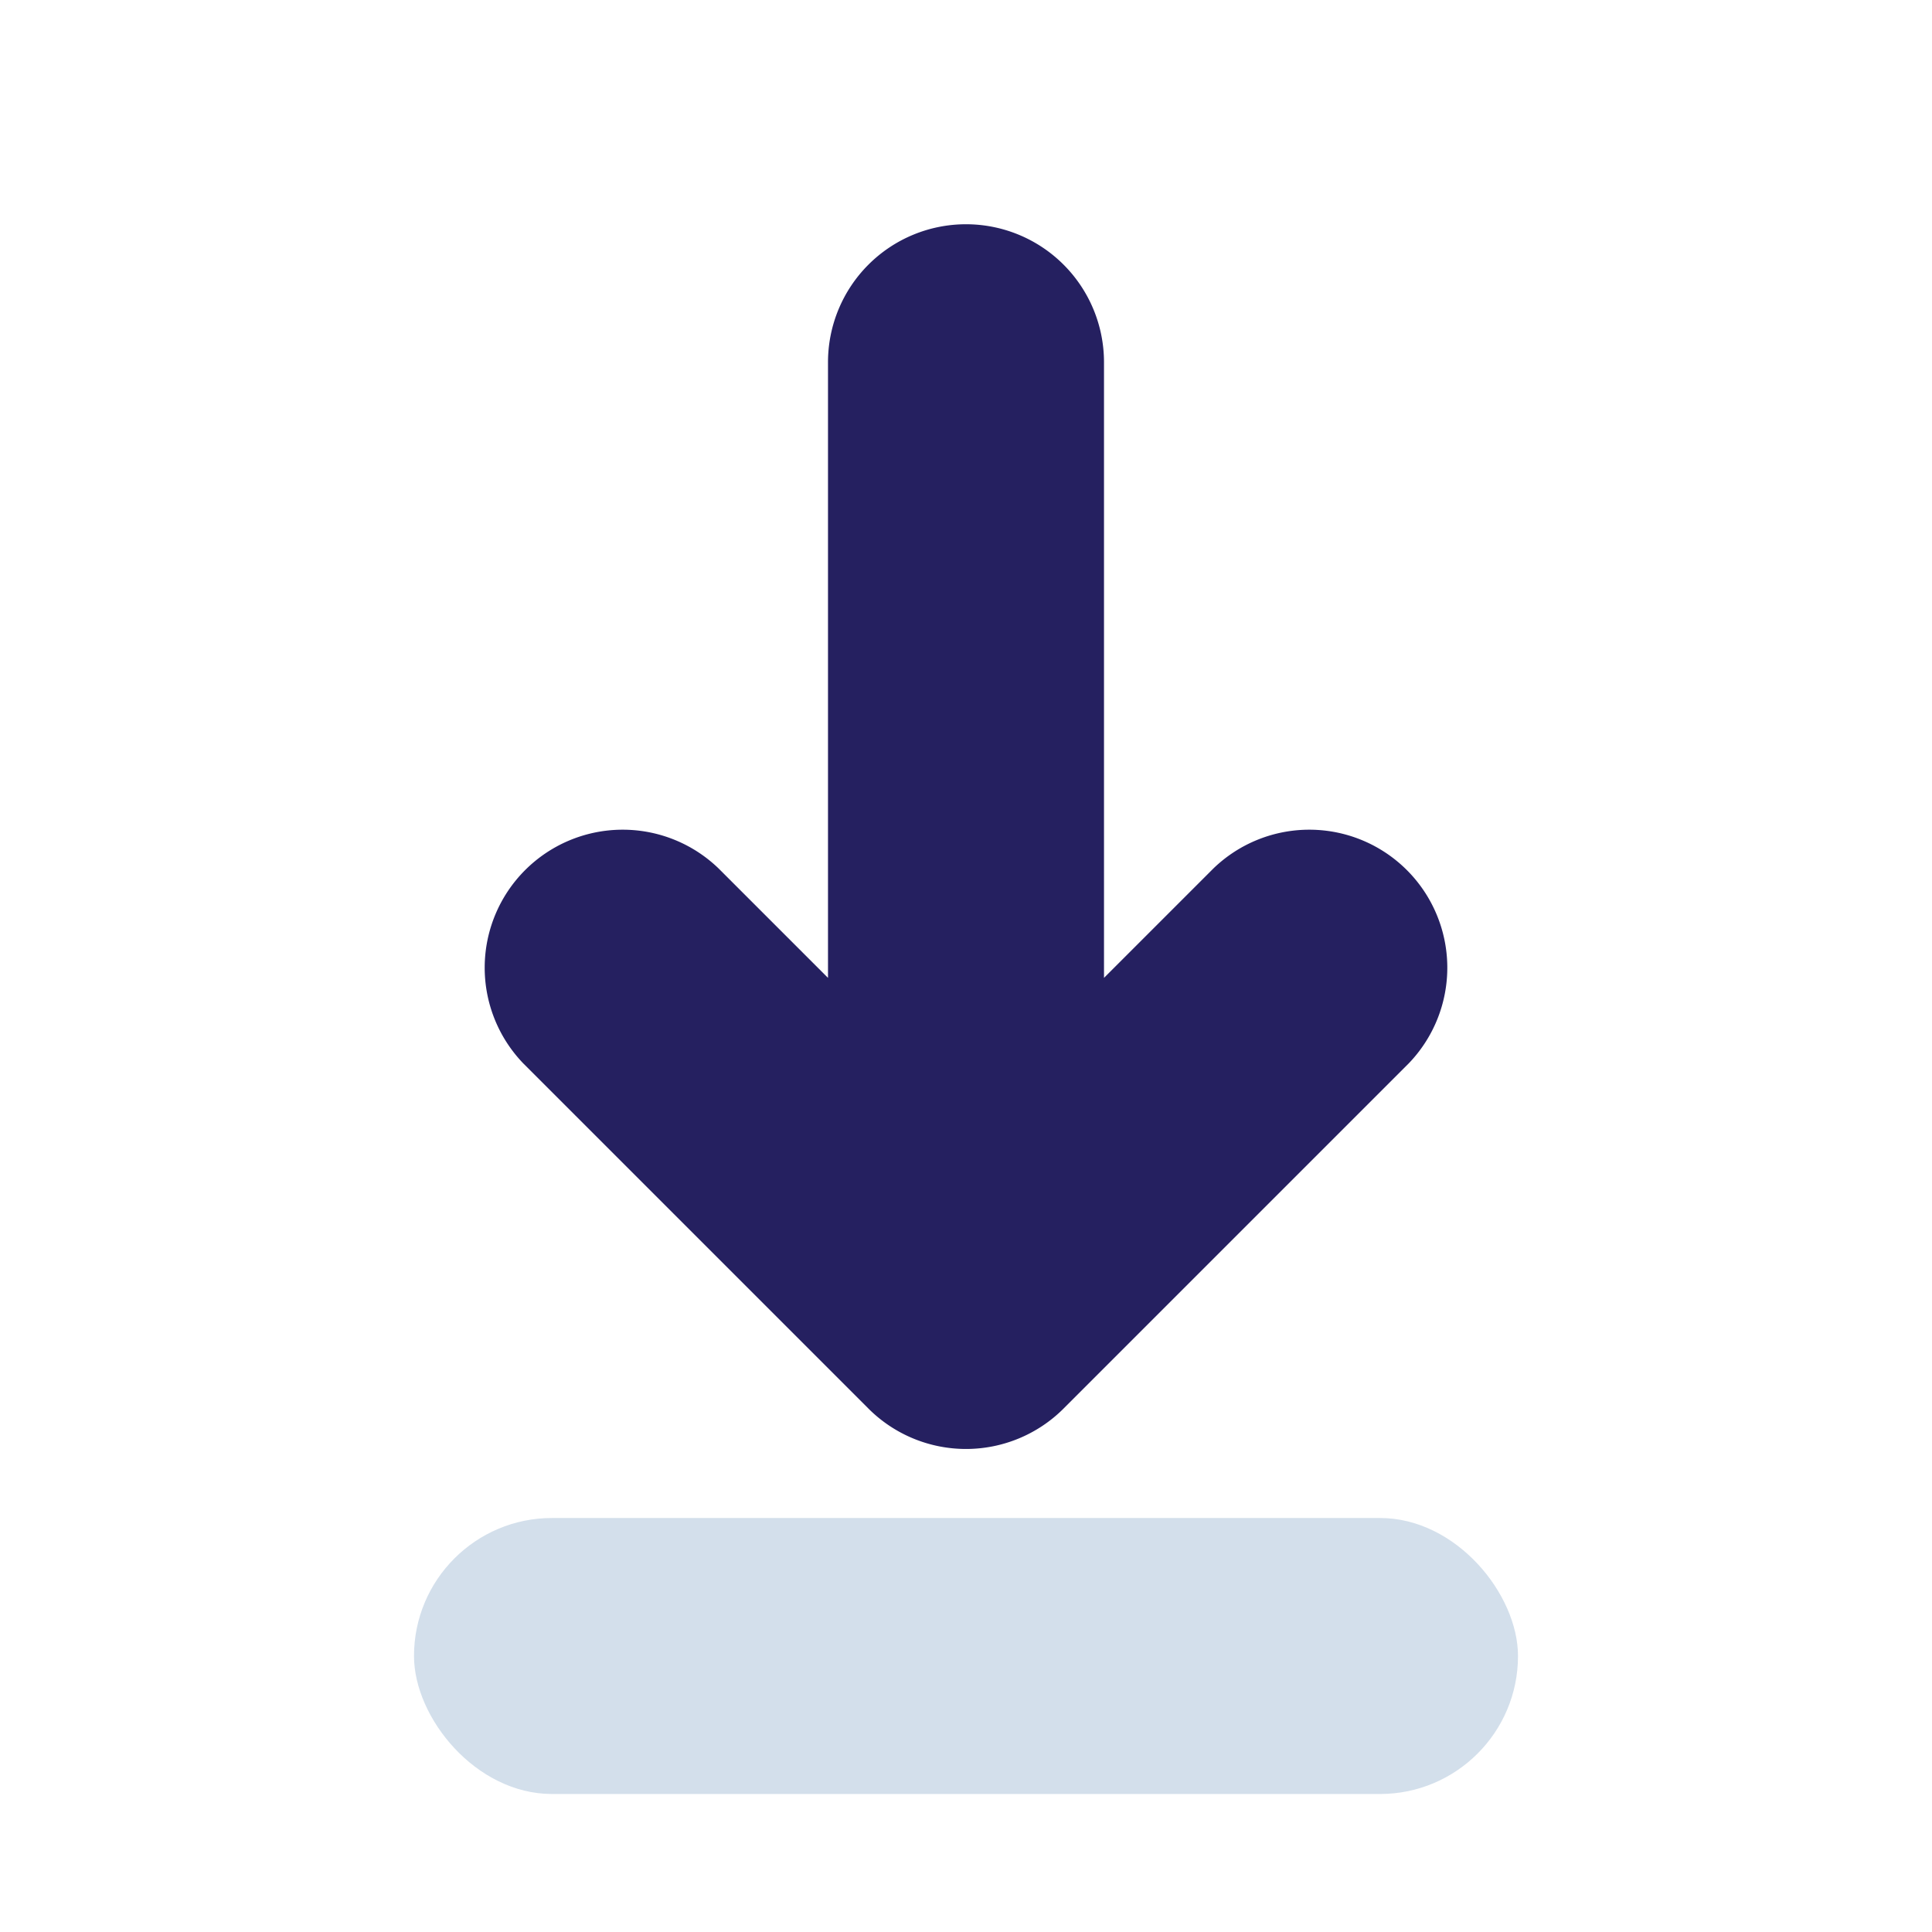<svg xmlns="http://www.w3.org/2000/svg" width="28" height="28" fill="none"><rect x="6" y="22" width="16" height="4" rx="2" fill="#d3dfeb"/><path d="M16 5.25a2 2 0 1 0-4 0h4zM14 19l-1.414 1.414a2 2 0 0 0 2.828 0L14 19zm6.414-3.586a2 2 0 0 0-2.828-2.828l2.828 2.828zm-10-2.828a2 2 0 0 0-2.828 2.828l2.828-2.828zM12 5.25V19h4V5.25h-4zm3.414 15.164l5-5-2.828-2.828-5 5 2.828 2.828zm0-2.828l-5-5-2.828 2.828 5 5 2.828-2.828z" fill="#252060"/></svg>